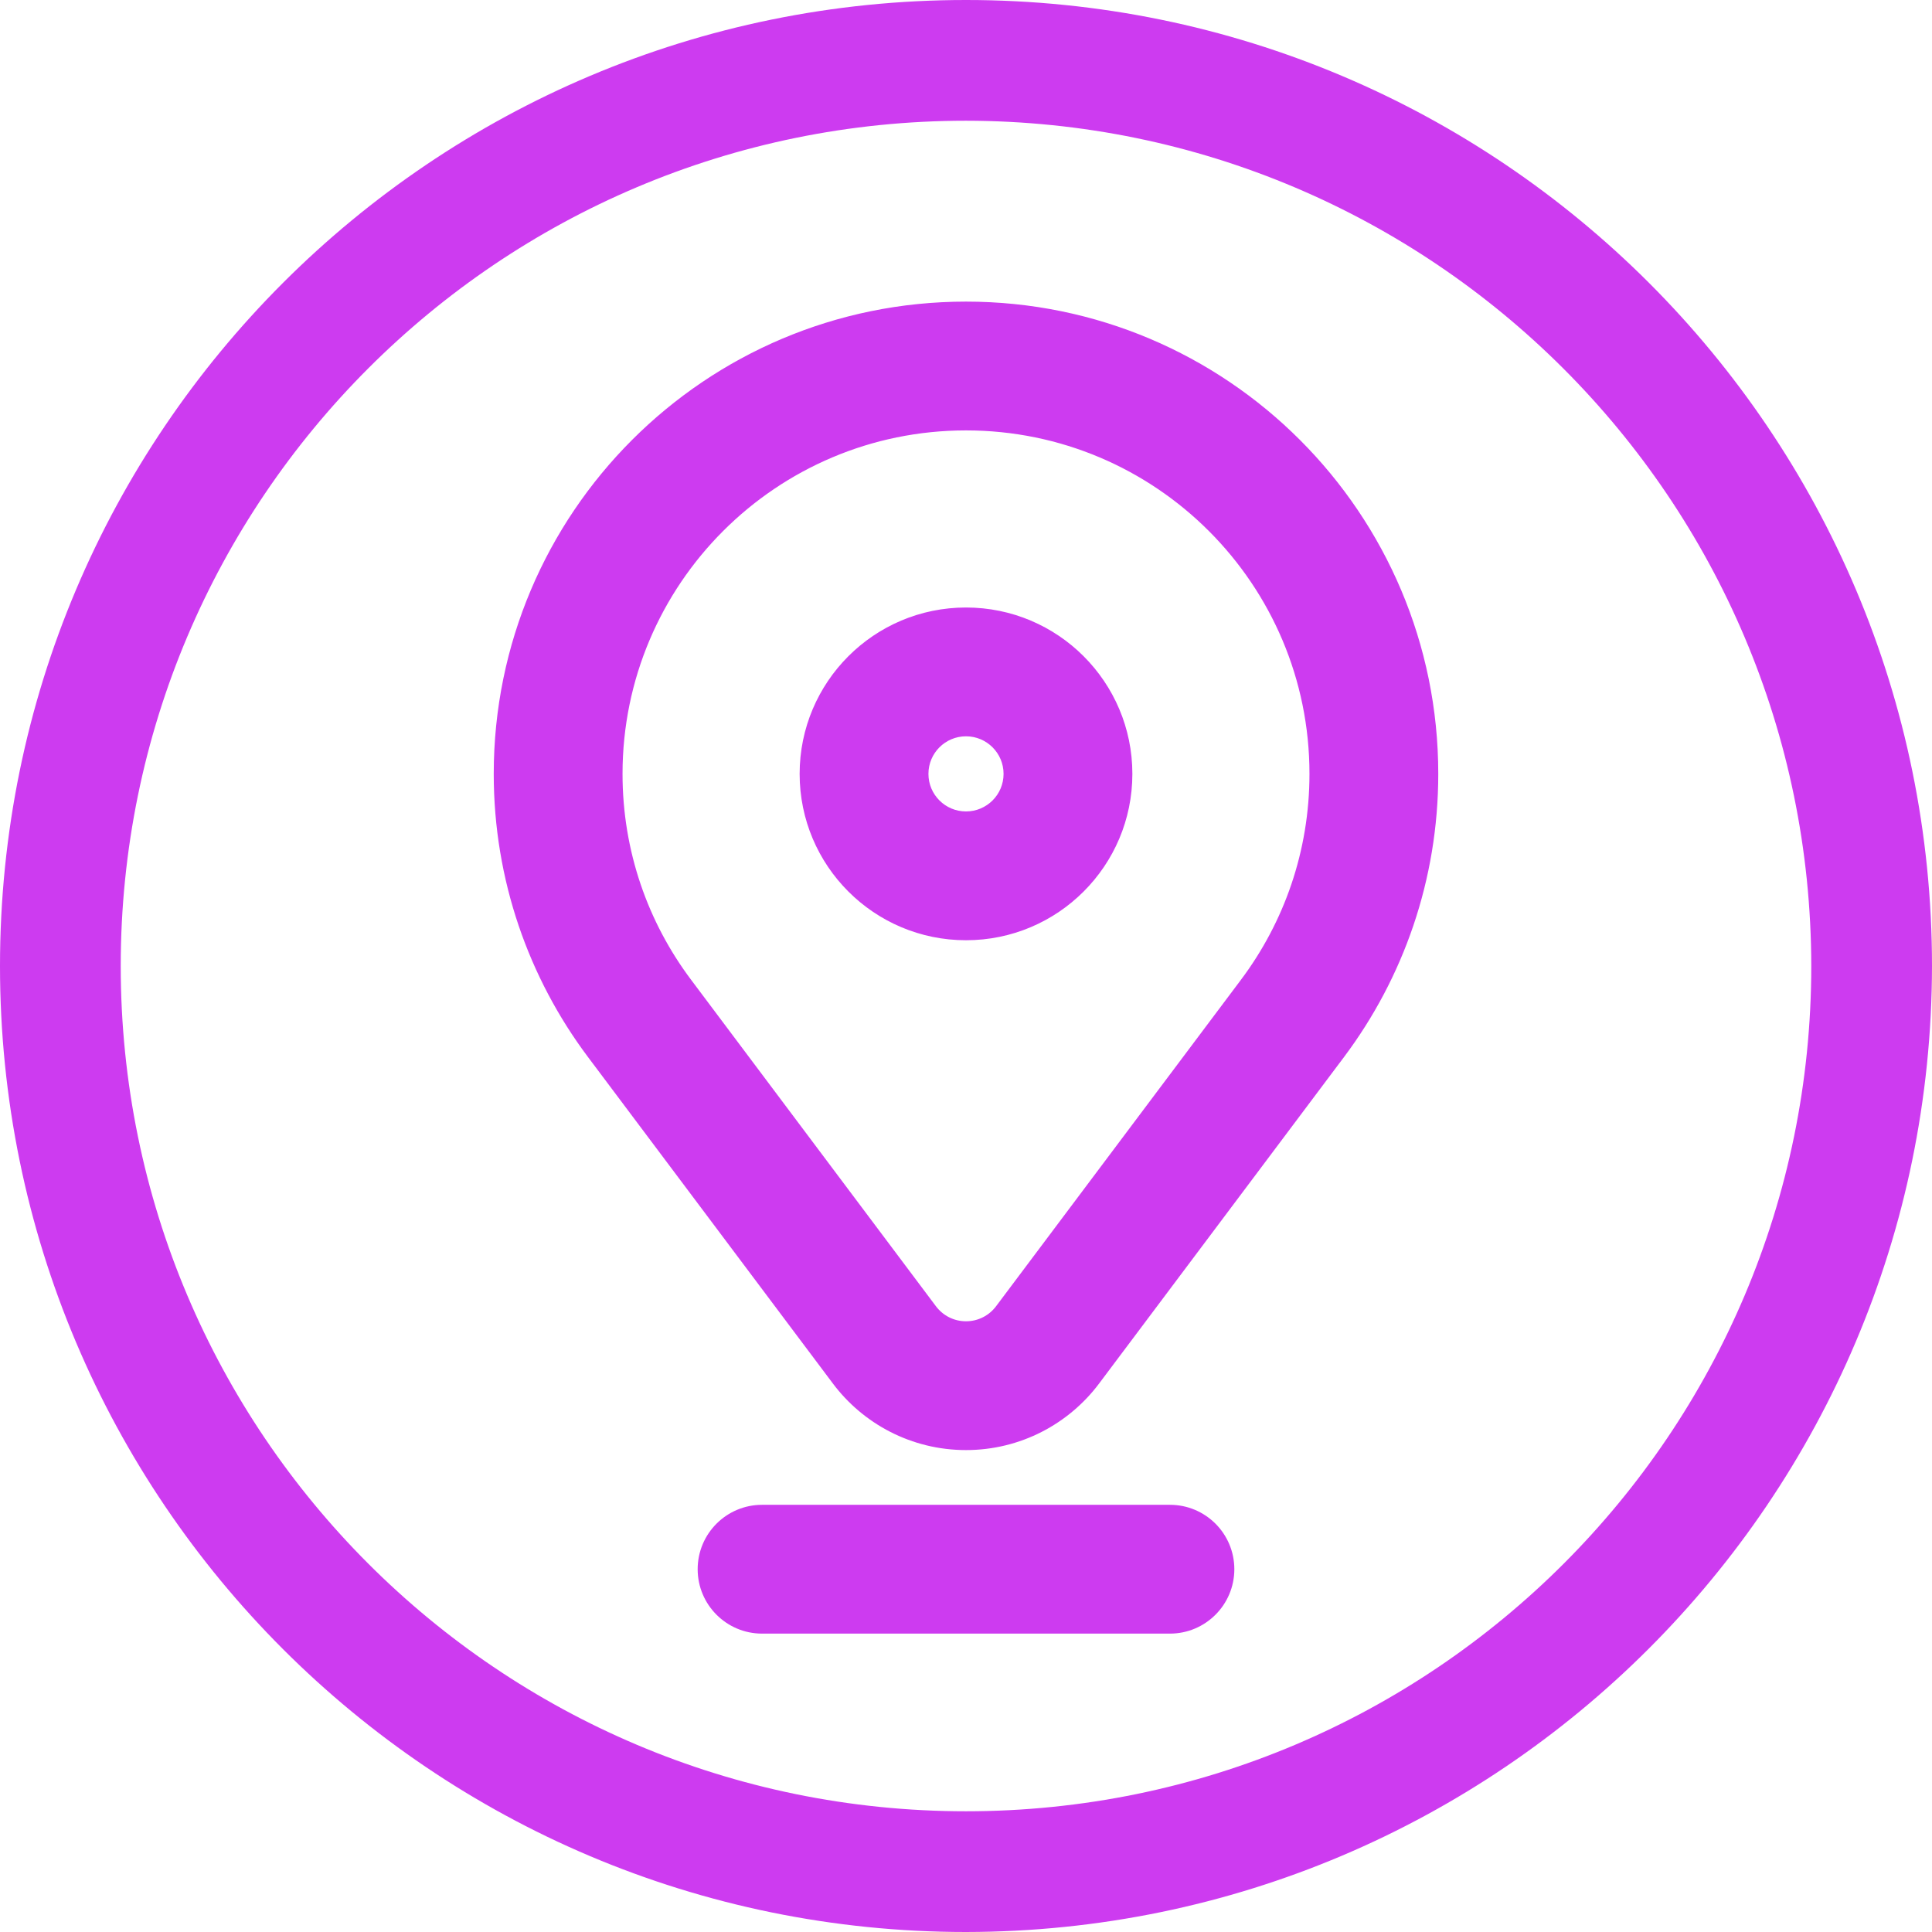 <svg width="45" height="45" viewBox="0 0 45 45" fill="none" xmlns="http://www.w3.org/2000/svg">
<path fill-rule="evenodd" clip-rule="evenodd" d="M0 22.5C0 34.927 10.073 45 22.5 45C34.92 44.985 44.985 34.92 45 22.5C45 10.073 34.927 0 22.5 0C10.073 0 0 10.073 0 22.5ZM2.812 22.5C2.812 11.627 11.627 2.812 22.5 2.812C33.368 2.824 42.176 11.632 42.188 22.5C42.188 33.373 33.373 42.188 22.5 42.188C11.627 42.188 2.812 33.373 2.812 22.5ZM16.096 22.82L21.799 30.424C21.961 30.64 22.215 30.775 22.5 30.775C22.785 30.775 23.039 30.64 23.201 30.424L28.905 22.82C29.907 21.484 30.5 19.826 30.5 18.025C30.5 13.607 26.918 10.025 22.5 10.025C18.082 10.025 14.5 13.607 14.5 18.025C14.5 19.826 15.093 21.484 16.096 22.82ZM22.5 33.775C21.23 33.775 20.103 33.163 19.399 32.224L13.695 24.62C12.317 22.783 11.5 20.497 11.5 18.025C11.5 11.95 16.425 7.025 22.5 7.025C28.575 7.025 33.5 11.95 33.5 18.025C33.5 20.497 32.683 22.783 31.305 24.62L25.601 32.224C24.897 33.163 23.77 33.775 22.5 33.775ZM22.5 21.9C20.36 21.9 18.625 20.166 18.625 18.025C18.625 15.885 20.36 14.15 22.5 14.15C24.64 14.15 26.375 15.885 26.375 18.025C26.375 20.166 24.64 21.9 22.5 21.9ZM21.625 18.025C21.625 18.509 22.017 18.9 22.5 18.9C22.983 18.9 23.375 18.509 23.375 18.025C23.375 17.542 22.983 17.15 22.5 17.15C22.017 17.15 21.625 17.542 21.625 18.025ZM16.25 36.55C16.25 37.378 16.922 38.05 17.75 38.05H27.25C28.078 38.05 28.75 37.378 28.75 36.55C28.75 35.721 28.078 35.05 27.25 35.05H17.75C16.922 35.05 16.25 35.721 16.25 36.55Z" fill="#CD3BF0"/>
</svg>
